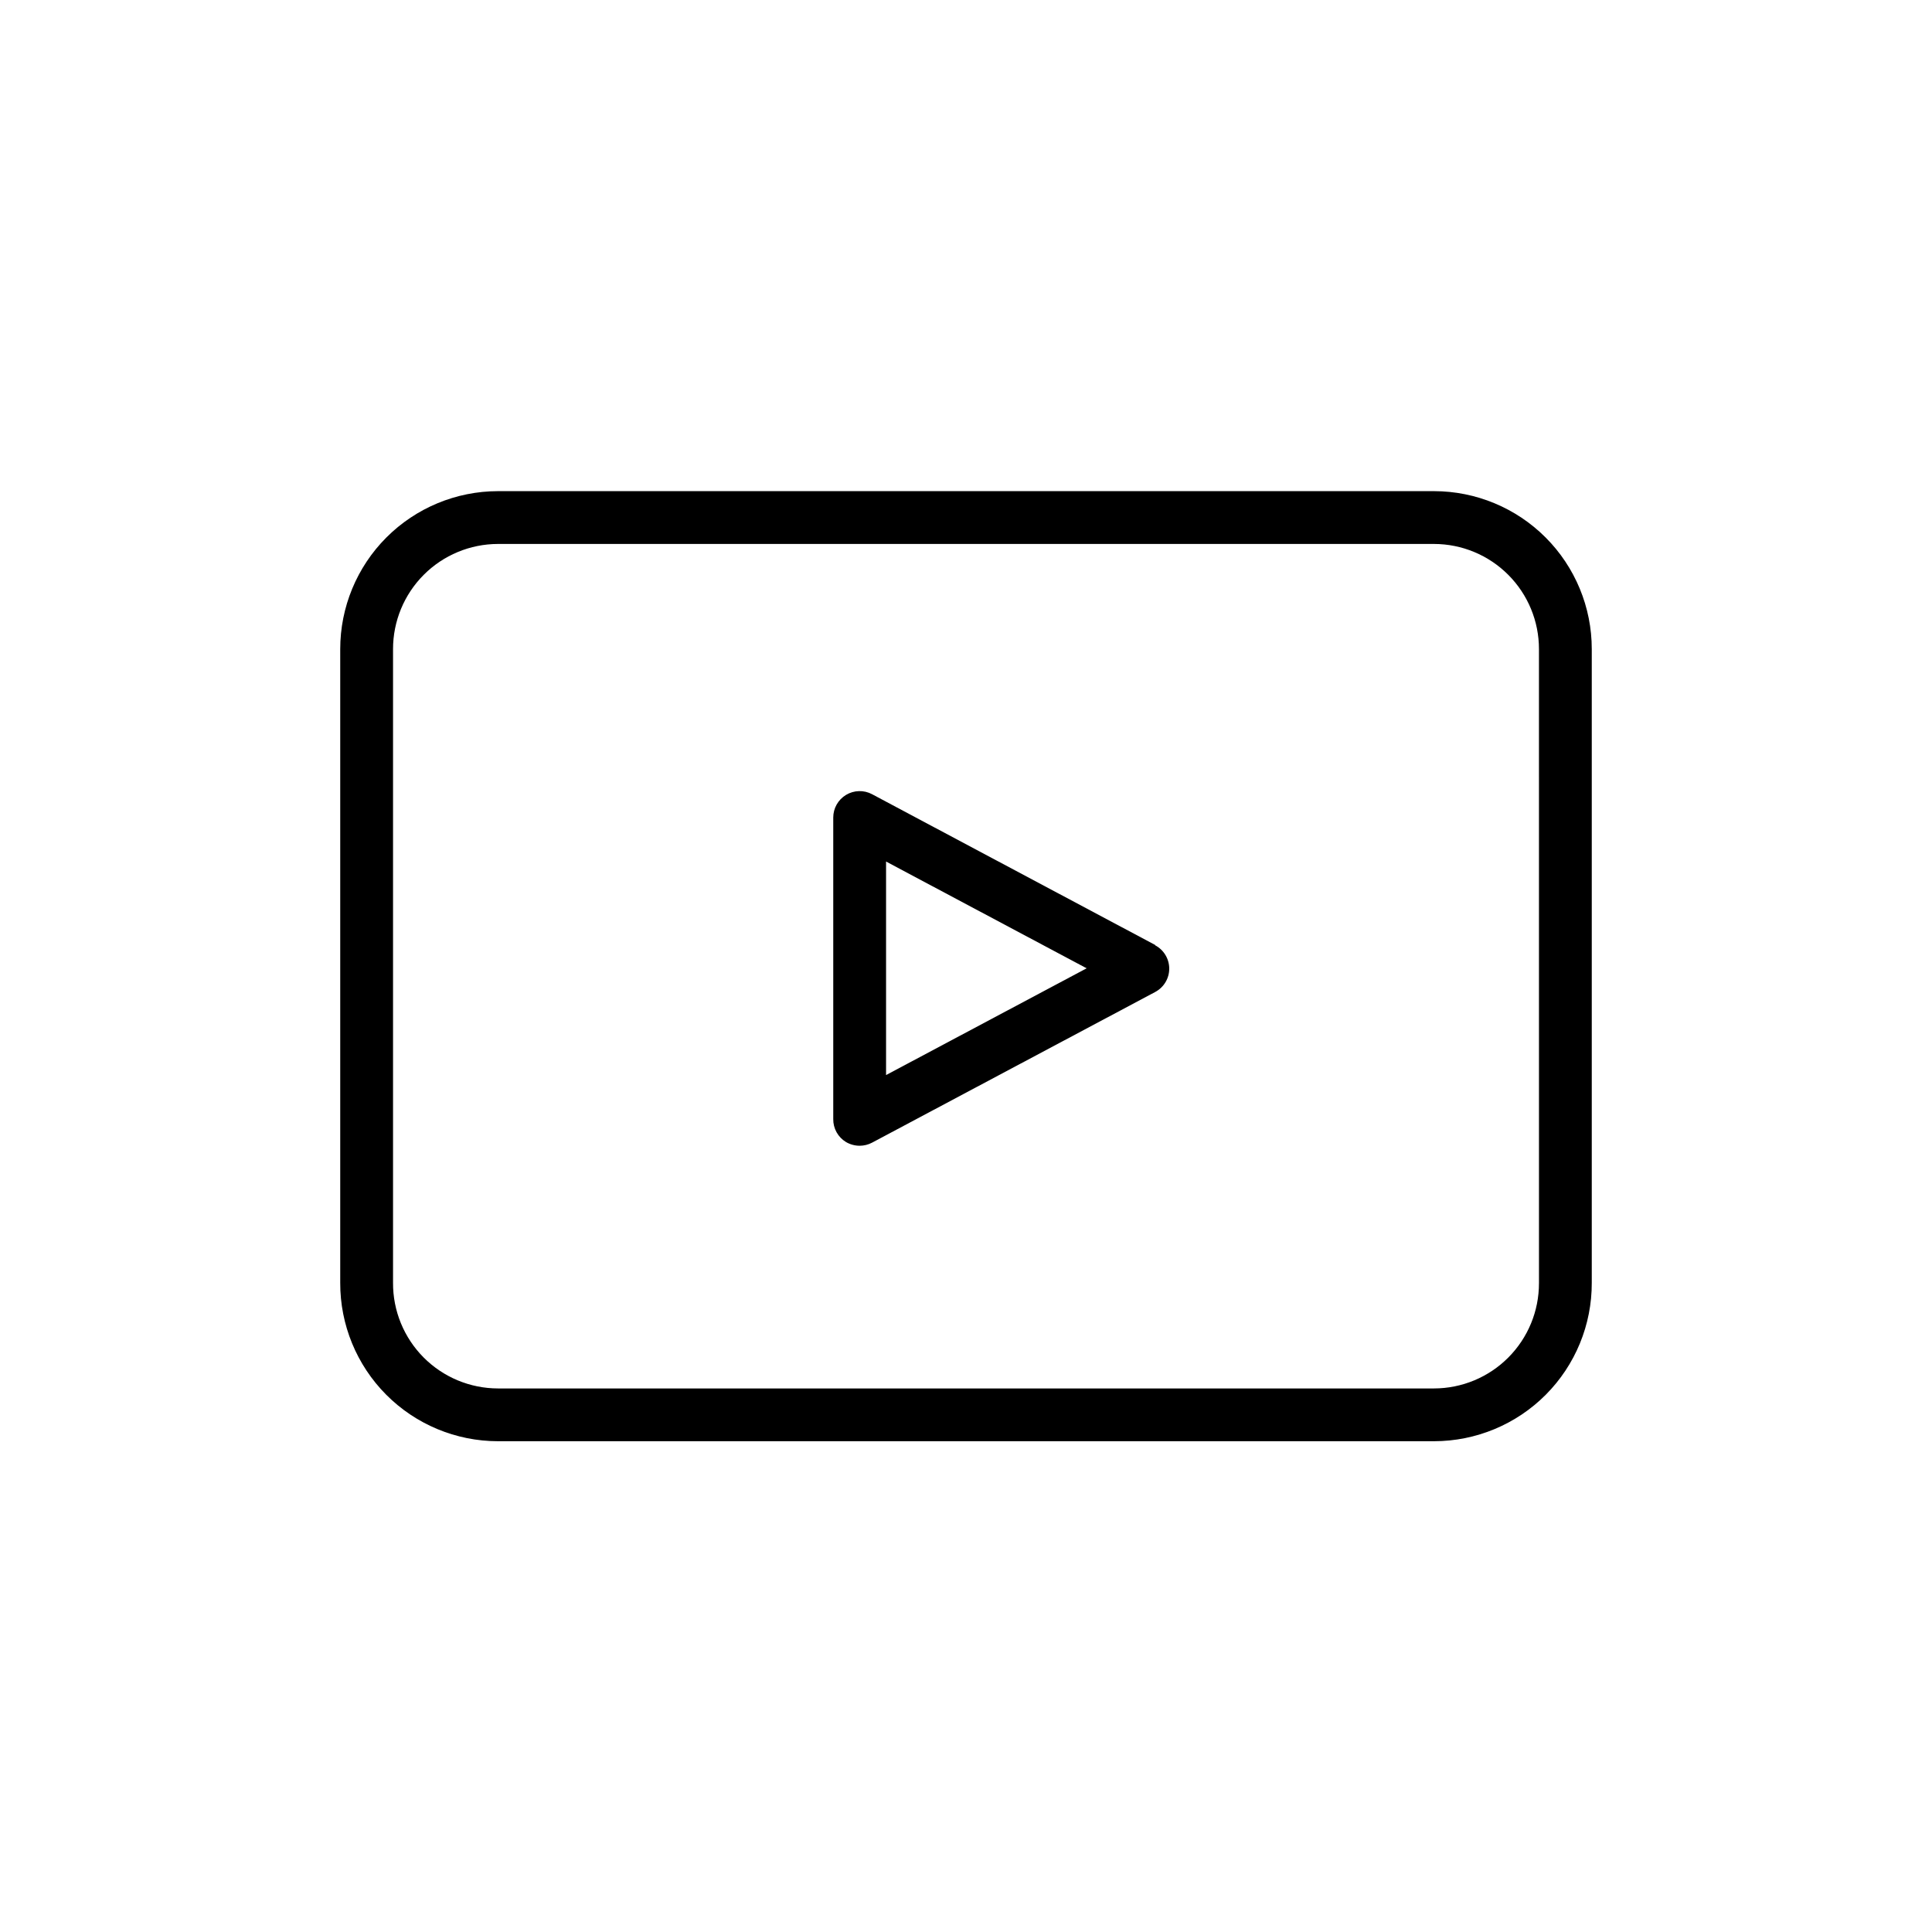 <?xml version="1.0" encoding="UTF-8"?>
<!-- Uploaded to: ICON Repo, www.svgrepo.com, Generator: ICON Repo Mixer Tools -->
<svg fill="#000000" width="800px" height="800px" version="1.1" viewBox="144 144 512 512" xmlns="http://www.w3.org/2000/svg">
 <g>
  <path d="m524.04 274.16h-248.08c-11.094 0.012-21.727 4.43-29.566 12.281-7.836 7.848-12.234 18.492-12.23 29.586v167.93c-0.035 11.117 4.352 21.789 12.191 29.664 7.84 7.875 18.492 12.309 29.605 12.32h248.08c11.113-0.012 21.766-4.445 29.605-12.32 7.844-7.875 12.227-18.547 12.191-29.664v-167.93c0.008-11.094-4.394-21.738-12.23-29.586-7.84-7.852-18.473-12.27-29.566-12.281zm27.805 209.92-0.004-0.004c0.008 7.383-2.918 14.465-8.133 19.691-5.211 5.227-12.285 8.172-19.668 8.184h-248.08c-7.402-0.012-14.492-2.973-19.711-8.223-5.215-5.254-8.129-12.367-8.09-19.77v-167.93c-0.008-7.383 2.918-14.465 8.133-19.691 5.211-5.227 12.289-8.172 19.668-8.184h248.08c7.383 0.012 14.457 2.957 19.668 8.184 5.215 5.227 8.141 12.309 8.133 19.691z"/>
  <path d="m450.14 394.43-75.035-39.957c-2.168-1.156-4.785-1.086-6.891 0.18-2.106 1.266-3.394 3.543-3.394 6v79.887c-0.043 2.496 1.246 4.824 3.383 6.113 1.098 0.641 2.344 0.98 3.617 0.98 1.145 0 2.273-0.281 3.285-0.816l75.035-39.93v-0.004c2.289-1.215 3.719-3.59 3.719-6.18 0-2.59-1.43-4.969-3.719-6.184zm-71.324 34.473v-56.586l53.156 28.293z"/>
 </g>
</svg>